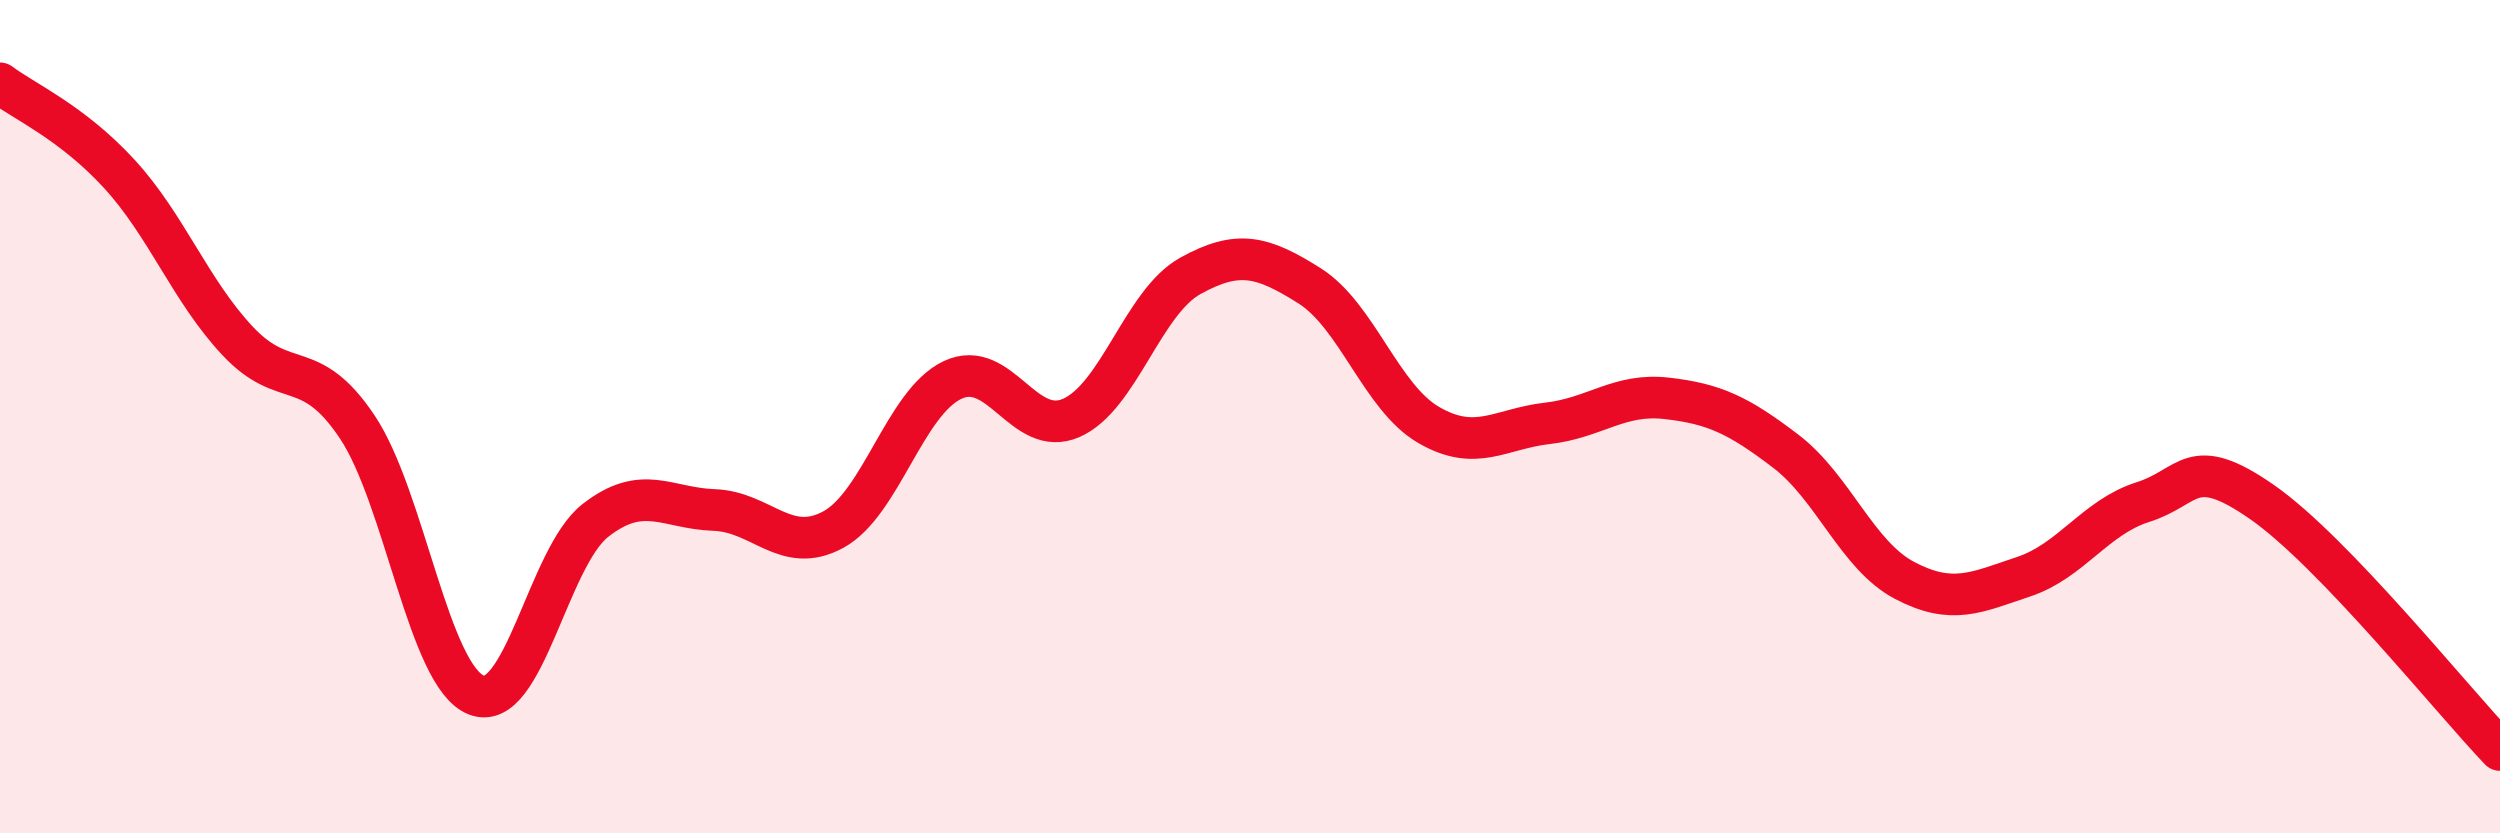 
    <svg width="60" height="20" viewBox="0 0 60 20" xmlns="http://www.w3.org/2000/svg">
      <path
        d="M 0,2 C 0.57,2.43 1.72,2.93 2.86,4.17 C 4,5.41 4.57,6.98 5.71,8.19 C 6.85,9.4 7.43,8.54 8.57,10.24 C 9.71,11.94 10.29,16.23 11.43,16.68 C 12.57,17.13 13.15,13.38 14.29,12.49 C 15.43,11.6 16,12.2 17.14,12.24 C 18.28,12.28 18.86,13.33 20,12.71 C 21.14,12.09 21.72,9.66 22.86,9.12 C 24,8.58 24.57,10.53 25.71,10.03 C 26.85,9.53 27.43,7.25 28.57,6.62 C 29.71,5.99 30.29,6.14 31.43,6.86 C 32.57,7.58 33.15,9.54 34.29,10.2 C 35.43,10.86 36,10.29 37.14,10.16 C 38.28,10.03 38.86,9.43 40,9.56 C 41.14,9.69 41.72,9.96 42.86,10.83 C 44,11.7 44.57,13.33 45.71,13.93 C 46.85,14.53 47.43,14.22 48.57,13.84 C 49.71,13.46 50.29,12.41 51.43,12.05 C 52.57,11.69 52.58,10.86 54.29,12.05 C 56,13.24 58.86,16.81 60,18L60 20L0 20Z"
        fill="#EB0A25"
        opacity="0.1"
        stroke-linecap="round"
        stroke-linejoin="round"
      />
      <path
        d="M 0,2 C 0.57,2.43 1.72,2.93 2.86,4.17 C 4,5.41 4.57,6.98 5.71,8.19 C 6.85,9.4 7.43,8.54 8.57,10.24 C 9.71,11.94 10.29,16.23 11.43,16.68 C 12.57,17.13 13.15,13.38 14.29,12.49 C 15.43,11.6 16,12.2 17.14,12.24 C 18.28,12.28 18.86,13.33 20,12.71 C 21.14,12.09 21.72,9.66 22.86,9.12 C 24,8.58 24.57,10.53 25.71,10.03 C 26.85,9.53 27.43,7.25 28.57,6.62 C 29.71,5.99 30.29,6.14 31.43,6.86 C 32.57,7.58 33.15,9.54 34.29,10.2 C 35.43,10.86 36,10.29 37.14,10.16 C 38.28,10.03 38.86,9.43 40,9.56 C 41.14,9.69 41.72,9.96 42.86,10.83 C 44,11.7 44.57,13.33 45.71,13.93 C 46.85,14.53 47.43,14.22 48.57,13.84 C 49.71,13.46 50.29,12.41 51.43,12.05 C 52.57,11.69 52.58,10.86 54.29,12.05 C 56,13.24 58.86,16.81 60,18"
        stroke="#EB0A25"
        stroke-width="1"
        fill="none"
        stroke-linecap="round"
        stroke-linejoin="round"
      />
    </svg>
  